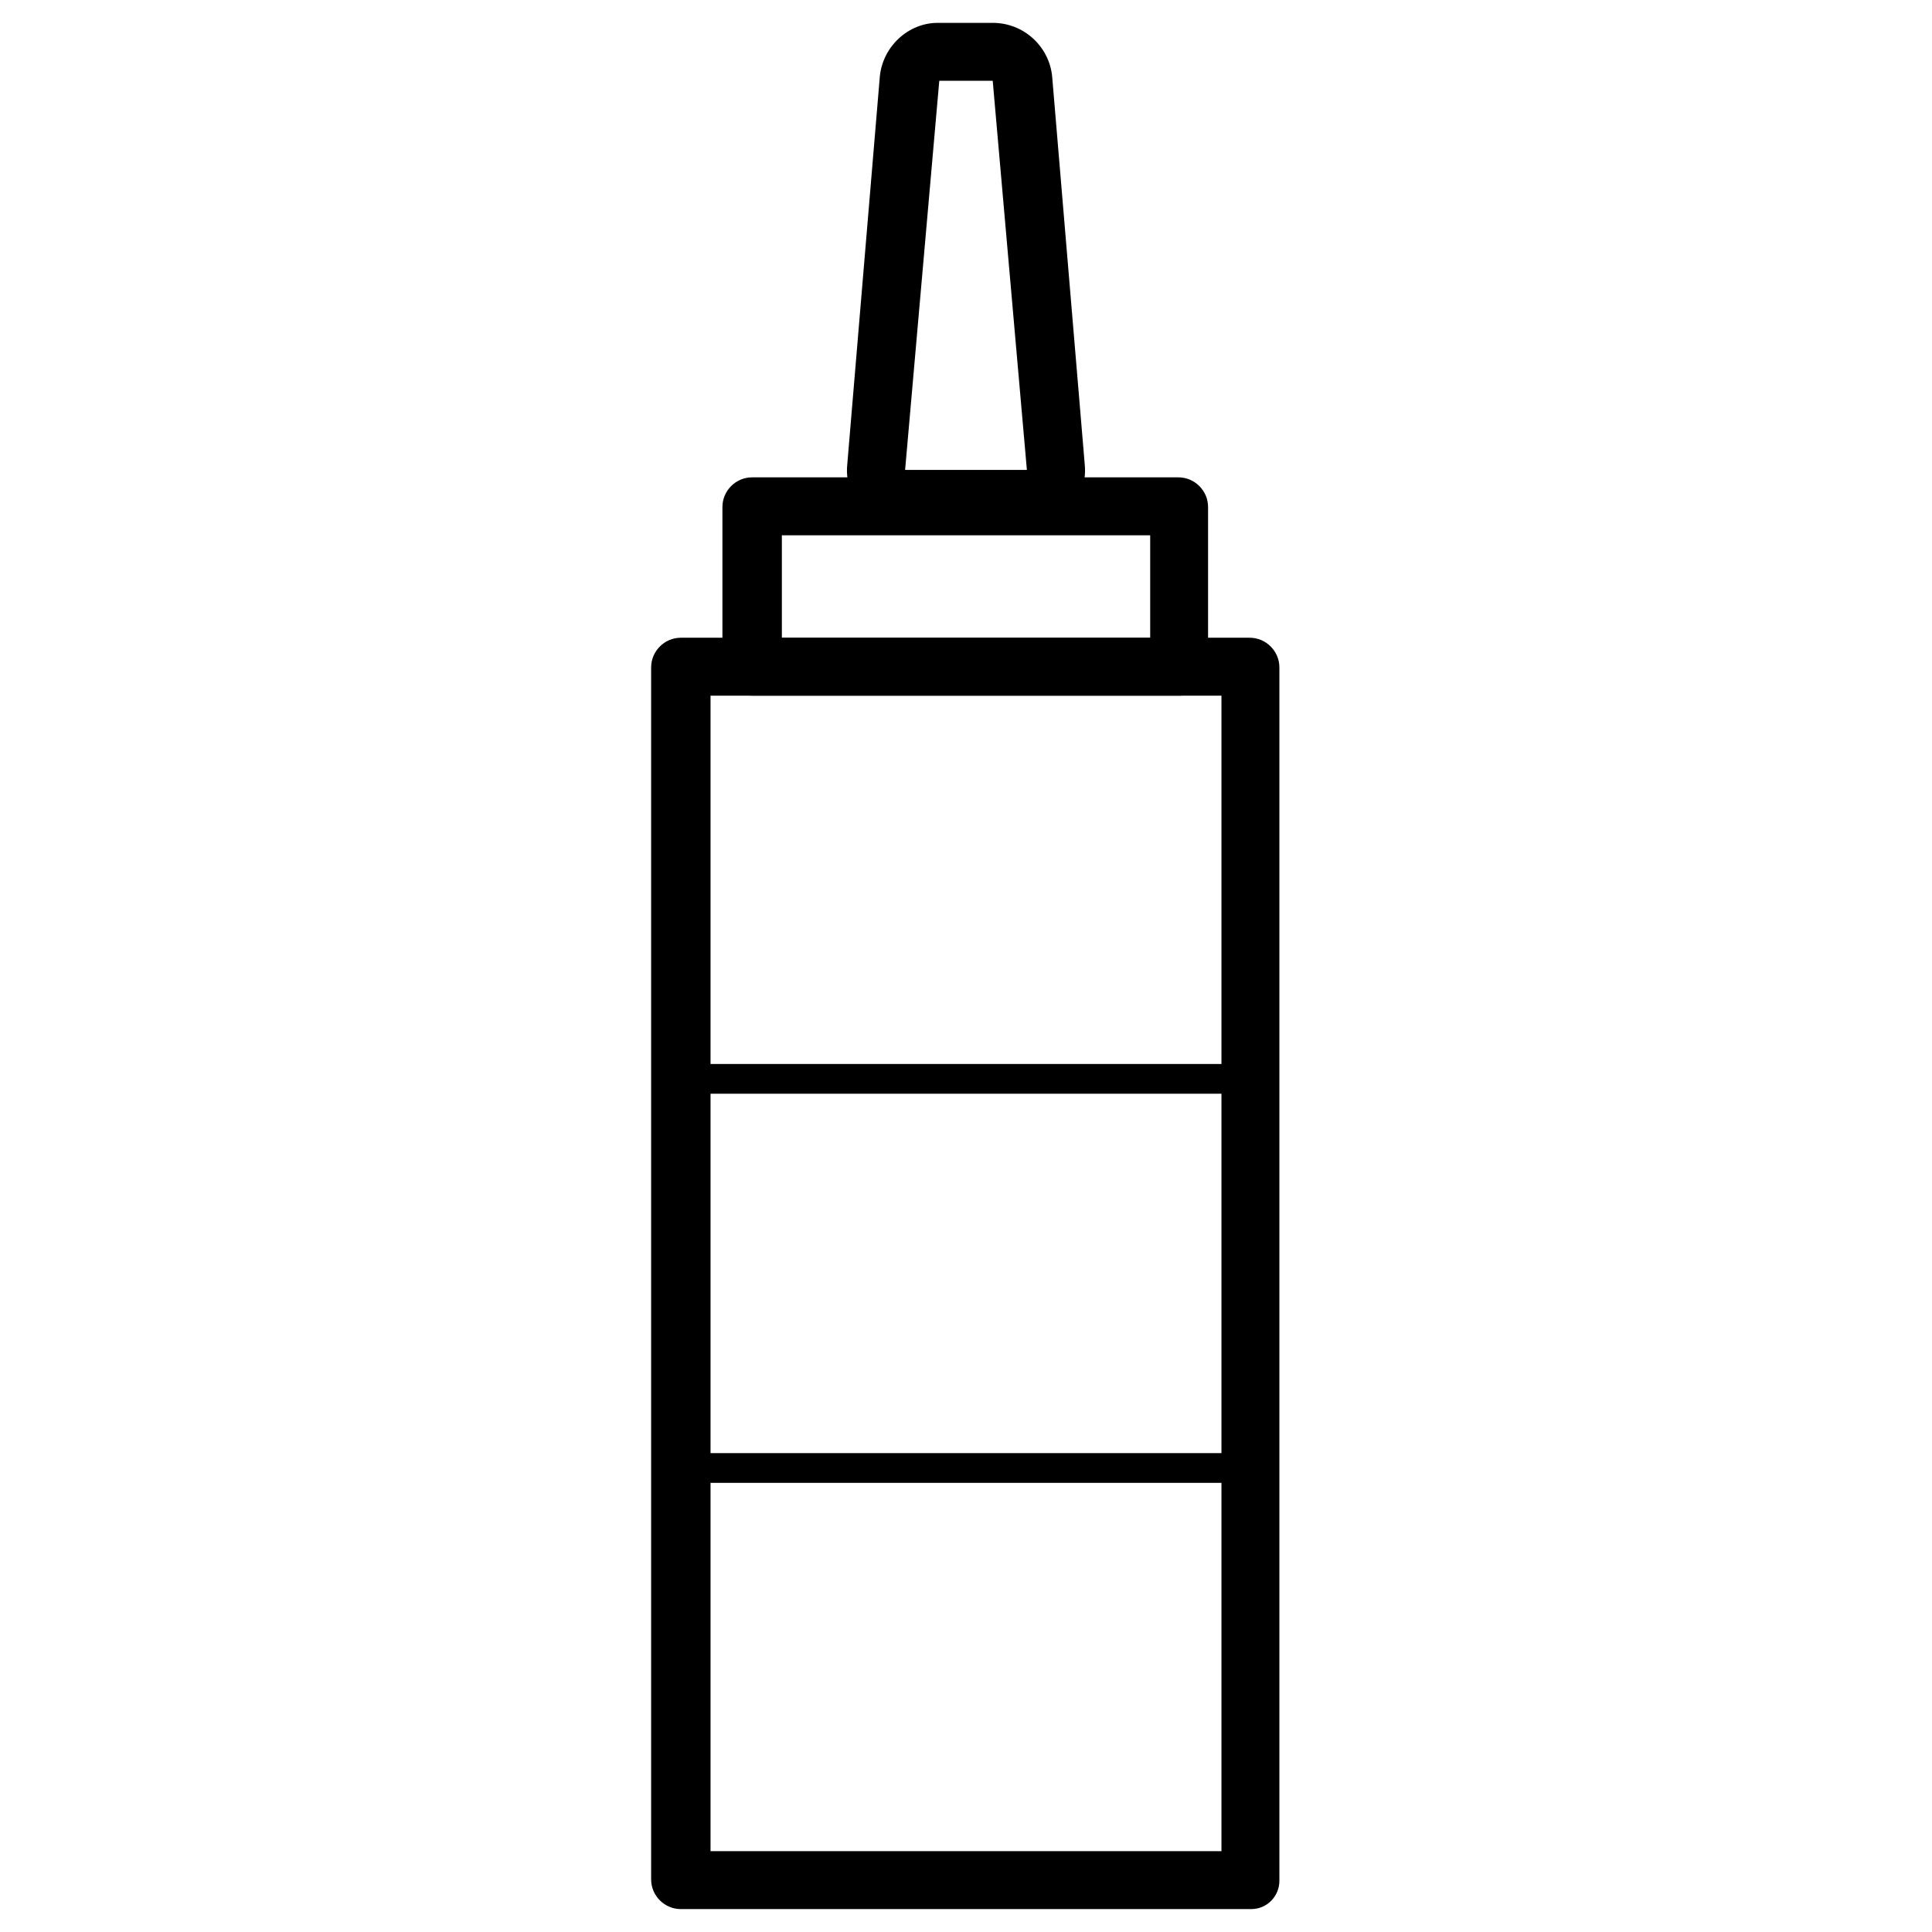 <?xml version="1.0" encoding="UTF-8"?>
<!-- Uploaded to: ICON Repo, www.iconrepo.com, Generator: ICON Repo Mixer Tools -->
<svg fill="#000000" width="800px" height="800px" version="1.1" viewBox="144 144 512 512" xmlns="http://www.w3.org/2000/svg">
 <g>
  <path d="m407.08 165.41 9.055 103.12h-32.273l9.055-103.12h14.164m0-15.352h-14.562c-7.871 0-14.562 6.297-15.352 14.168l-8.656 103.12c-0.395 4.328 1.18 8.66 3.938 11.809 2.754 3.148 7.086 5.117 11.414 5.117h32.273c4.328 0 8.66-1.969 11.414-5.117 2.754-3.148 4.328-7.477 3.938-11.809l-8.66-103.12c-0.789-7.871-7.481-14.168-15.746-14.168z"/>
  <path d="m456.68 328.36h-113.36c-4.328 0-7.871-3.543-7.871-7.871v-42.117c0-4.328 3.543-7.871 7.871-7.871h112.96c4.328 0 7.871 3.543 7.871 7.871v42.508c0 4.332-3.148 7.481-7.481 7.481zm-105.48-15.352h97.613v-27.156h-97.613z"/>
  <path d="m475.57 649.93h-151.14c-4.328 0-7.871-3.543-7.871-7.871v-321.18c0-4.328 3.543-7.871 7.871-7.871h150.75c4.328 0 7.871 3.543 7.871 7.871v321.57c0 3.941-3.148 7.481-7.477 7.481zm-143.27-15.348h135.4v-306.22h-135.4z"/>
  <path d="m473.21 433.85h-146.42c-1.969 0-3.938-1.574-3.938-3.938 0-1.969 1.574-3.938 3.938-3.938h146.42c1.969 0 3.938 1.574 3.938 3.938 0 1.969-1.969 3.938-3.938 3.938z"/>
  <path d="m473.21 536.97h-146.42c-1.969 0-3.938-1.574-3.938-3.938 0-1.969 1.574-3.938 3.938-3.938h146.42c1.969 0 3.938 1.574 3.938 3.938 0 2.363-1.969 3.938-3.938 3.938z"/>
 </g>
</svg>